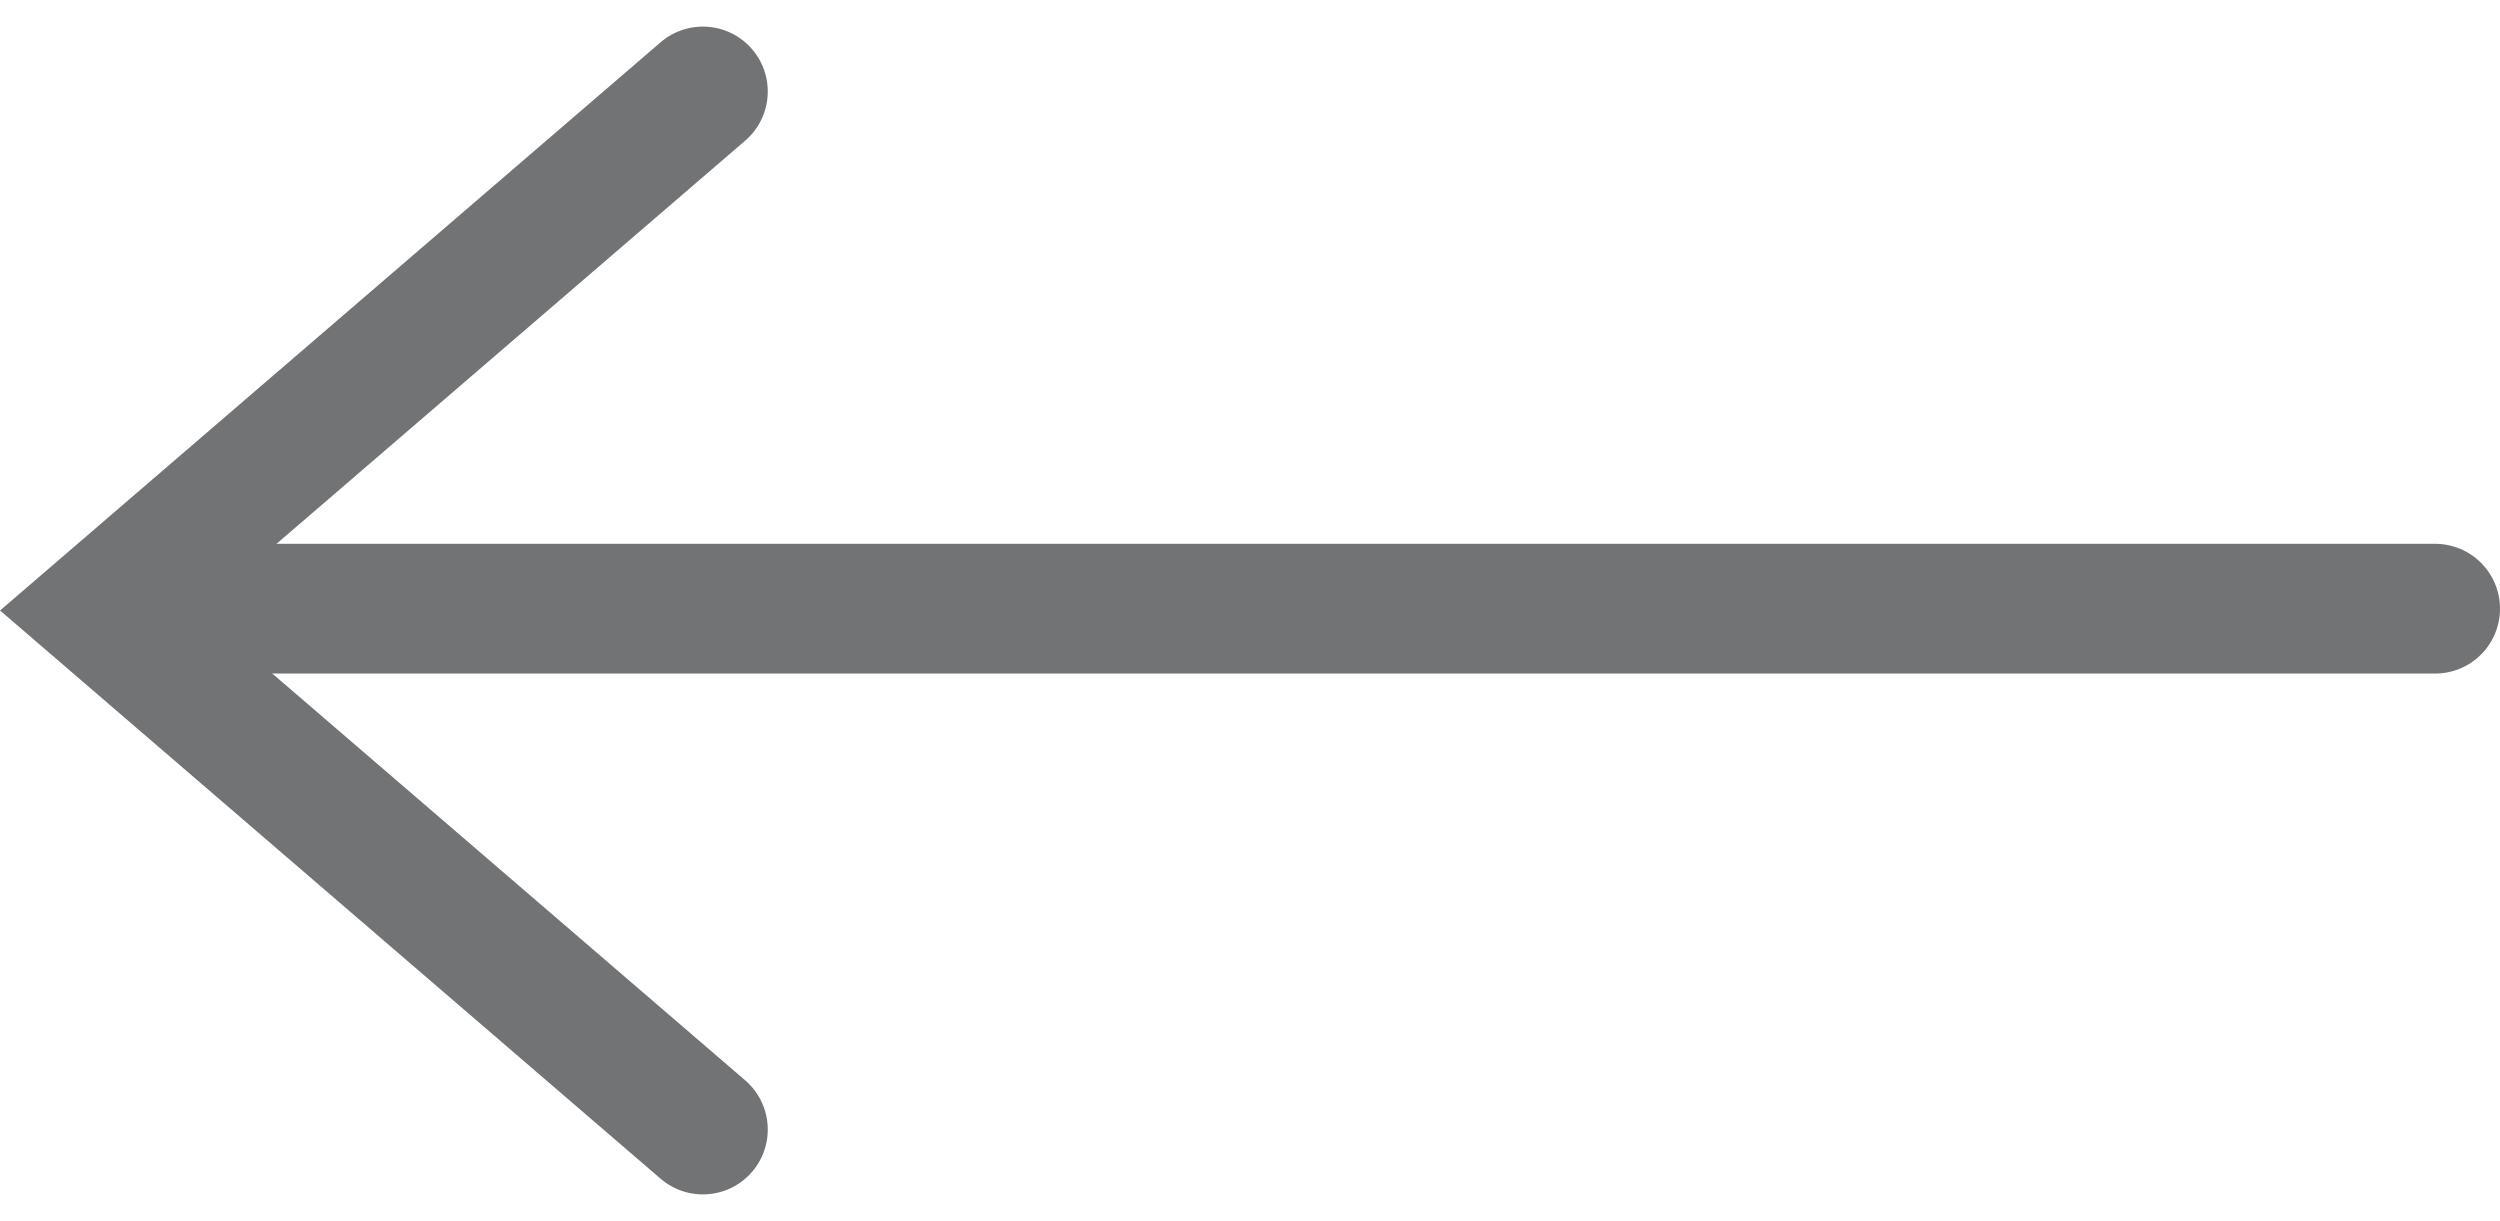 <svg xmlns="http://www.w3.org/2000/svg" xmlns:xlink="http://www.w3.org/1999/xlink" width="19.267" height="9.41" viewBox="0 0 19.267 9.41">
  <defs>
    <linearGradient id="linear-gradient" x1="0.5" x2="0.5" y2="1" gradientUnits="objectBoundingBox">
      <stop offset="0" stop-color="#5a7ffb"/>
      <stop offset="1" stop-color="#2c3adc"/>
    </linearGradient>
  </defs>
  <g id="Group_1374" data-name="Group 1374" transform="translate(255.87 95.772) rotate(180)">
    <g id="arrow" transform="translate(255.103 87.067) rotate(90)">
      <path id="Shape_1417" data-name="Shape 1417" d="M0,0V17.351" transform="translate(4.014 0.649)" stroke="#727375" stroke-linecap="round" stroke-linejoin="round" stroke-width="1" fill="url(#linear-gradient)"/>
      <path id="Shape_1418" data-name="Shape 1418" d="M8,4.65,4,0,0,4.65" transform="translate(0 0)" fill="none" stroke="#727375" stroke-linecap="round" stroke-width="1"/>
    </g>
  </g>
</svg>
